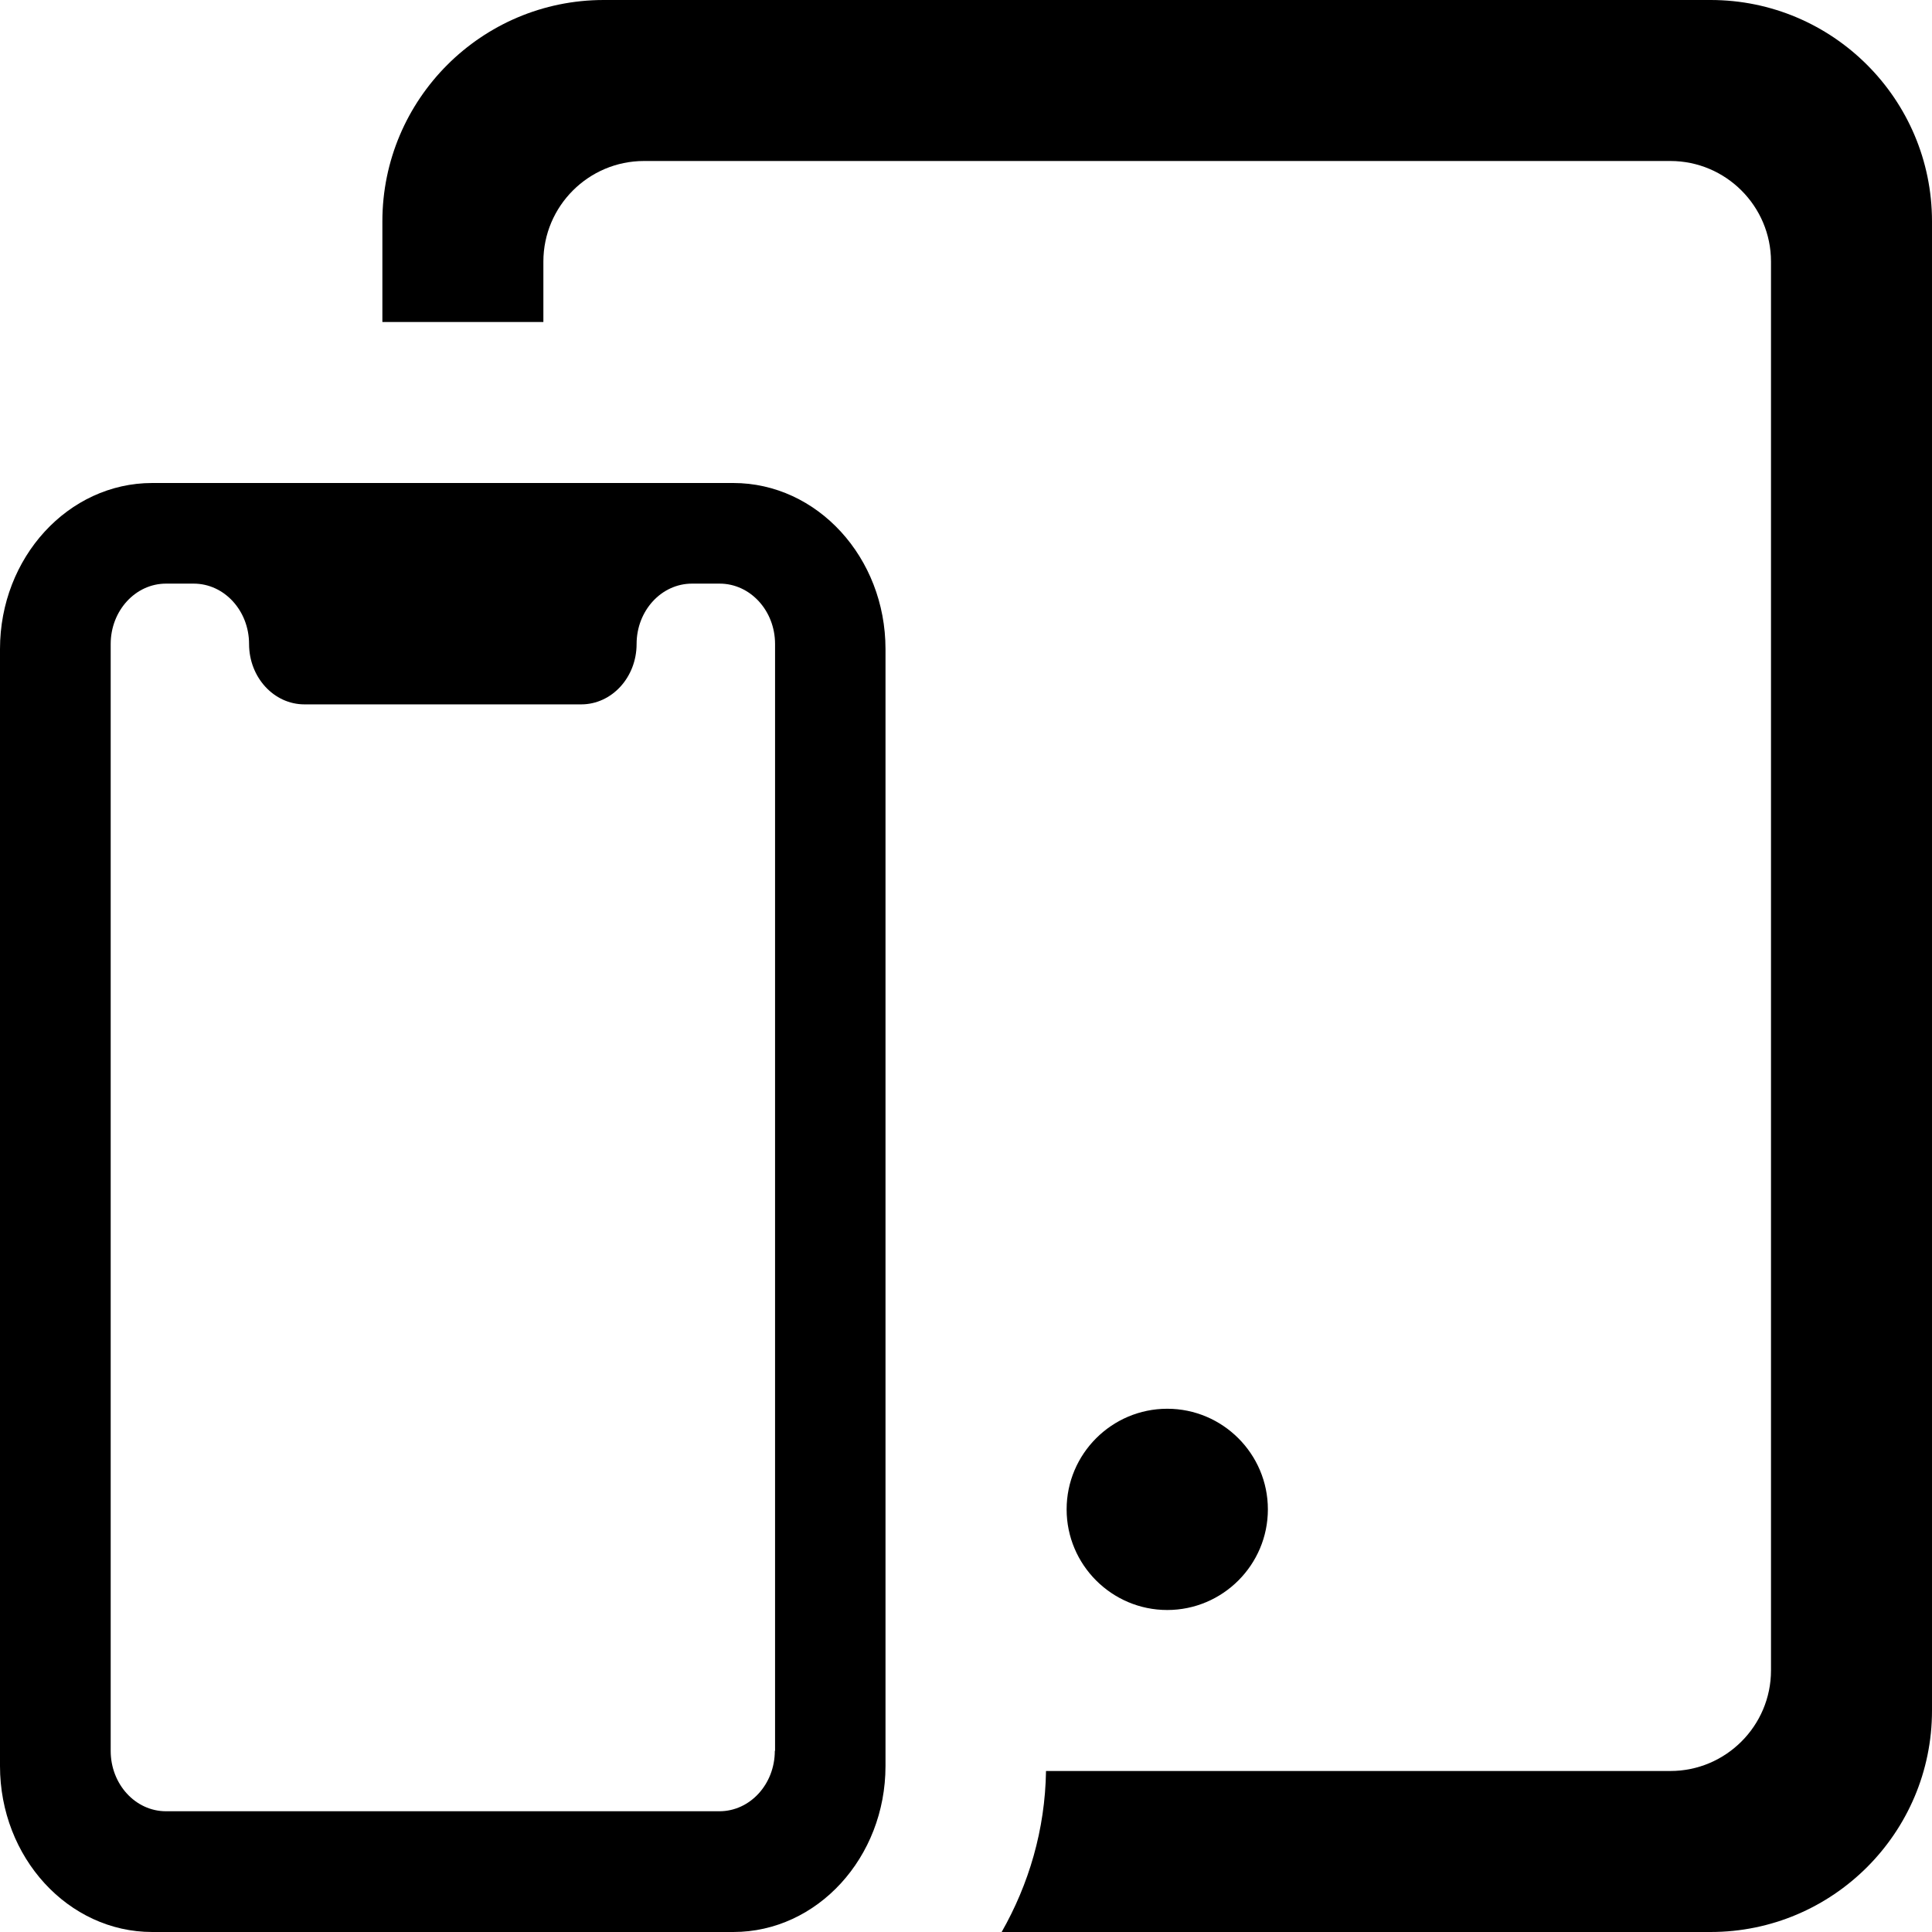 <svg id="bold" enable-background="new 0 0 24 24" height="512" viewBox="0 0 24 24" width="512" xmlns="http://www.w3.org/2000/svg"><g><path d="m21.25 0h-13.75c-1.517 0-2.75 1.233-2.75 2.75v1.25h2v-.75c0-.689.561-1.25 1.25-1.25h12.75c.689 0 1.25.561 1.25 1.25v17.5c0 .689-.561 1.25-1.25 1.25h-7.756c-.011.732-.215 1.41-.551 2h8.807c1.517 0 2.75-1.233 2.75-2.75v-18.5c0-1.517-1.233-2.75-2.75-2.75z"/></g><g><path d="m9.109 6h-.859-5.5-.859c-1.043 0-1.891.925-1.891 2.063v13.875c0 1.137.848 2.062 1.891 2.062h7.219c1.042 0 1.89-.925 1.89-2.062v-13.875c0-1.138-.848-2.063-1.891-2.063zm.516 15.75c0 .414-.308.75-.688.75h-6.875c-.38 0-.687-.336-.687-.75v-13.75c0-.414.308-.75.687-.75h.344c.38 0 .688.336.688.75s.308.75.688.75h3.438c.38 0 .688-.336.688-.75s.308-.75.688-.75h.344c.38 0 .688.336.688.75v13.75z"/></g><g><path d="m14.5 17.5c-.689 0-1.25.561-1.25 1.25s.561 1.25 1.25 1.25 1.25-.561 1.25-1.25-.561-1.25-1.25-1.25z"/></g></svg>
